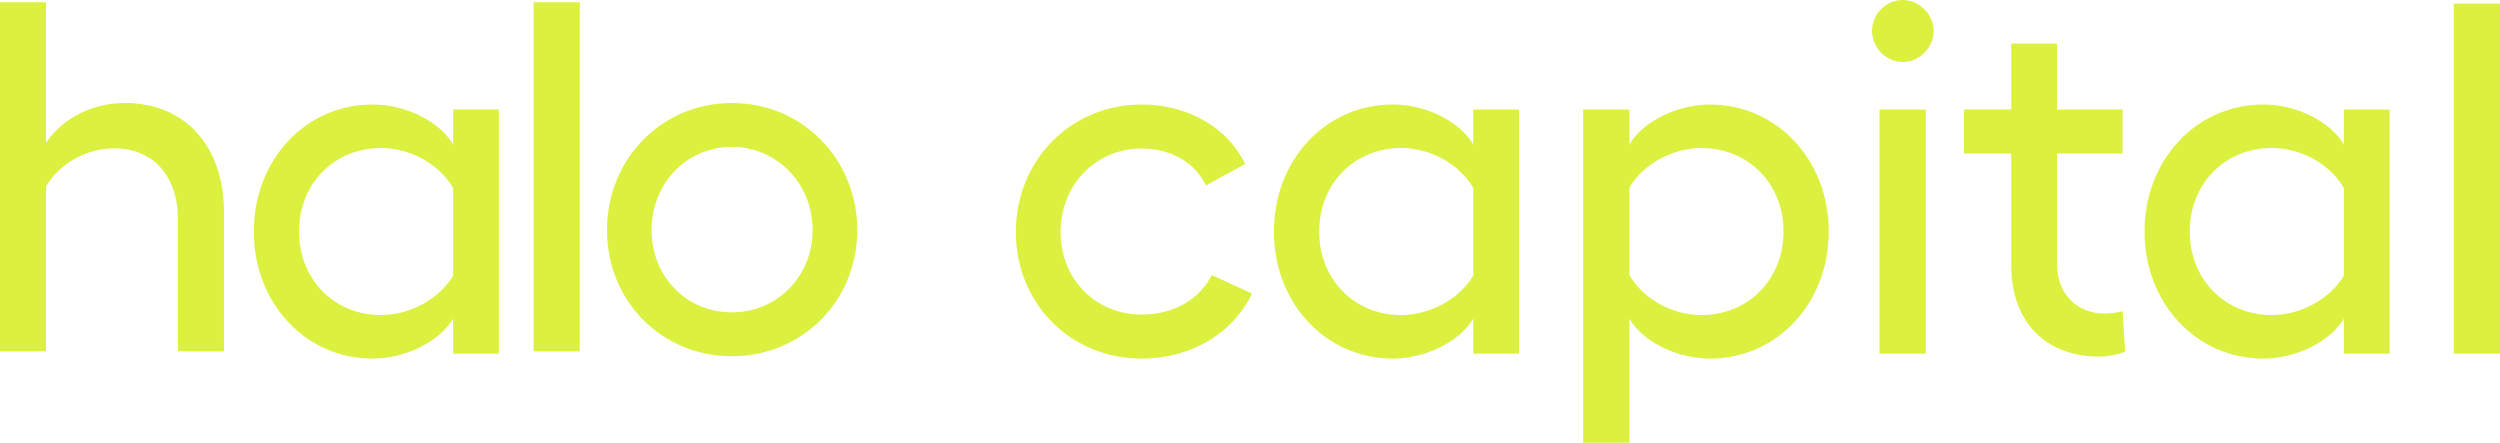<svg xmlns="http://www.w3.org/2000/svg" width="706" height="125" fill="none"><path fill="#DBF03F" d="M13.006.643v39.7c4.477-6.76 12.877-11.264 22.252-11.264 16.934 0 27.989 12.109 27.989 30.834V99.19H50.234V61.74c0-12.11-7.14-19.85-17.91-19.85-7.979 0-15.396 4.224-19.312 10.698V99.19H0V.643h13.012-.006zm150.716 0h-13.013V99.19h13.013V.643zm78.365 64.34c0 20.129-15.674 35.618-35.406 35.618s-35.264-15.489-35.264-35.618c0-20.13 15.532-35.897 35.264-35.897 19.732 0 35.406 15.625 35.406 35.897zm-35.406 23.23c12.735 0 22.814-10.133 22.814-23.23 0-13.097-10.073-23.51-22.814-23.51s-22.672 10.277-22.672 23.51c0 13.233 9.937 23.23 22.672 23.23zm115.723 13.051c-20.074 0-35.523-15.534-35.523-35.735 0-20.2 15.442-36.014 35.523-36.014 13.2 0 24.429 6.636 29.204 16.807l-11.094 6.071c-2.81-6.356-9.827-10.451-18.11-10.451-13.058 0-22.885 10.315-22.885 23.587s9.827 23.3 22.885 23.3c8.845 0 16.288-4.094 19.796-11.152l11.372 5.225c-5.337 11.153-17.128 18.362-31.168 18.362zm73.294-12.291c8.283 0 16.566-4.66 20.358-11.153V53.102c-3.792-6.643-11.933-11.303-20.358-11.303-13.2 0-23.163 10.029-23.163 23.587s9.969 23.587 23.163 23.587zm33.274 10.88h-12.916v-9.886c-3.792 6.493-13.477 11.297-22.743 11.297-18.95 0-33.552-15.677-33.552-35.878 0-20.2 14.602-35.871 33.552-35.871 9.408 0 18.951 4.803 22.743 11.296v-9.886h12.916v68.928zm51.533-10.88c13.199 0 23.162-10.03 23.162-23.587 0-13.558-9.969-23.587-23.162-23.587-8.283 0-16.566 4.66-20.359 11.16v24.718c3.793 6.636 11.933 11.296 20.359 11.296zm-33.417-58.041h13.058v9.885c3.793-6.5 13.478-11.296 22.743-11.296 18.956 0 33.552 15.677 33.552 35.871 0 20.195-14.602 35.878-33.552 35.878-9.407 0-18.95-4.803-22.743-11.296V125h-13.058V30.931zm96.741 68.921h-13.058V30.932h13.058v68.921zM537.368 0c4.632 0 8.703 4.095 8.703 8.755 0 4.66-4.071 8.755-8.703 8.755-4.633 0-8.703-3.952-8.703-8.755 0-4.803 3.928-8.755 8.703-8.755zm30.612 74.992v-31.64h-13.335V30.925h13.335v-18.64h12.916v18.64h18.53v12.427h-18.53v31.075c0 8.891 5.899 14.123 13.477 14.123 1.544 0 3.651-.286 5.053-.708l.704 11.44c-1.964.844-4.775 1.41-7.443 1.41-14.46 0-24.707-9.32-24.707-25.7zm73.572 13.981c8.283 0 16.566-4.66 20.358-11.153V53.102c-3.792-6.643-11.933-11.303-20.358-11.303-13.2 0-23.163 10.029-23.163 23.587s9.969 23.587 23.163 23.587zm33.274 10.88H661.91v-9.886c-3.792 6.493-13.477 11.297-22.743 11.297-18.956 0-33.552-15.677-33.552-35.878 0-20.2 14.602-35.871 33.552-35.871 9.408 0 18.951 4.803 22.743 11.296v-9.886h12.916v68.928zM706 .988h-13.058v98.865H706V.988zM107.608 88.973c8.283 0 16.566-4.66 20.359-11.153V53.102c-3.793-6.643-11.934-11.303-20.359-11.303-13.2 0-23.163 10.029-23.163 23.587s9.97 23.587 23.163 23.587zm33.274 10.88h-12.915v-9.886c-3.793 6.493-13.478 11.297-22.743 11.297-18.95 0-33.552-15.677-33.552-35.878 0-20.2 14.602-35.871 33.552-35.871 9.407 0 18.95 4.803 22.743 11.296v-9.886h12.915v68.928z"/></svg>